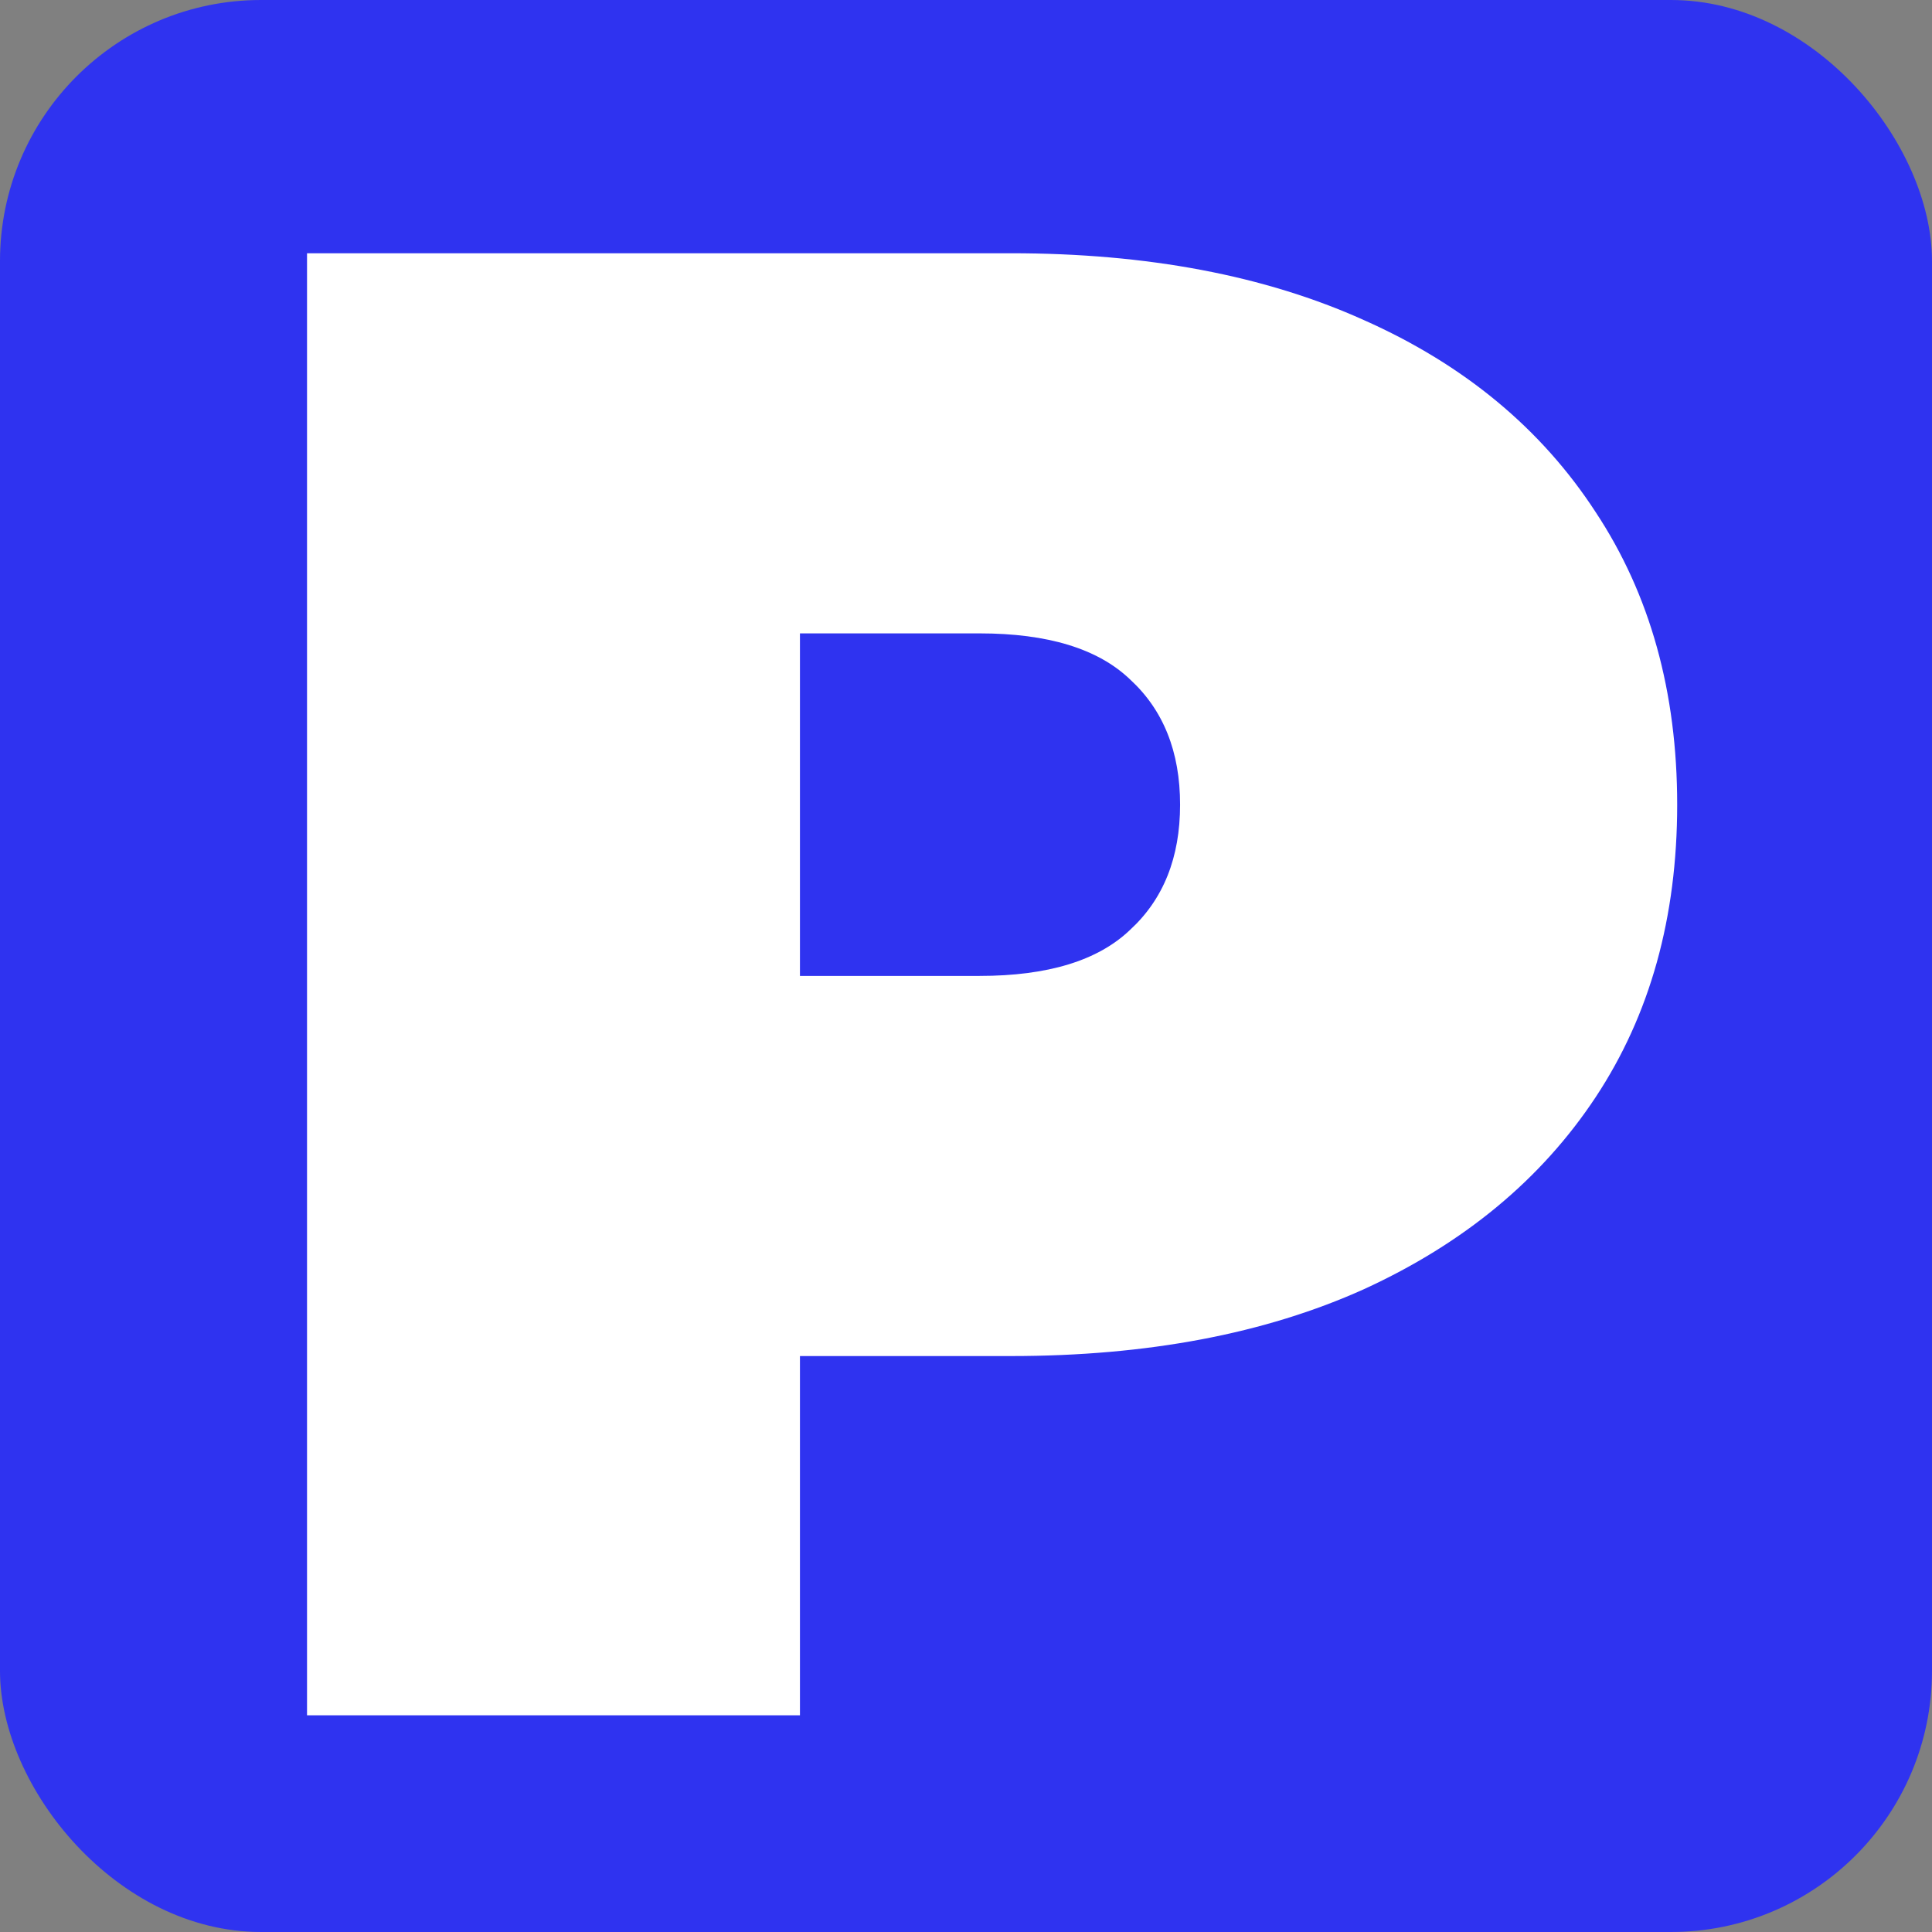 <?xml version="1.0" encoding="UTF-8"?> <svg xmlns="http://www.w3.org/2000/svg" width="740" height="740" viewBox="0 0 740 740" fill="none"><rect x="0" y="0" width="740" height="740" fill="#808080" stroke="none"/><g clip-path="url(#clip0_1365_3)"><rect width="740" height="740" rx="100" fill="#2F33F0"></rect><path d="M117.6 657V97H387.2C439.467 97 484.533 105.533 522.4 122.6C560.8 139.667 590.4 164.2 611.2 196.2C632 227.667 642.4 265 642.4 308.2C642.4 351.4 632 388.733 611.2 420.2C590.4 451.667 560.8 476.2 522.4 493.8C484.533 510.867 439.467 519.4 387.2 519.4H222.4L306.4 438.6V657H117.6ZM306.4 459.4L222.4 373.8H375.2C401.333 373.8 420.533 367.933 432.8 356.2C445.6 344.467 452 328.467 452 308.2C452 287.933 445.6 271.933 432.8 260.2C420.533 248.467 401.333 242.6 375.2 242.6H222.4L306.4 157V459.4Z" fill="white"></path></g><defs><clipPath id="clip0_1365_3"><rect width="740" height="740" rx="100" fill="white"></rect></clipPath></defs></svg> 